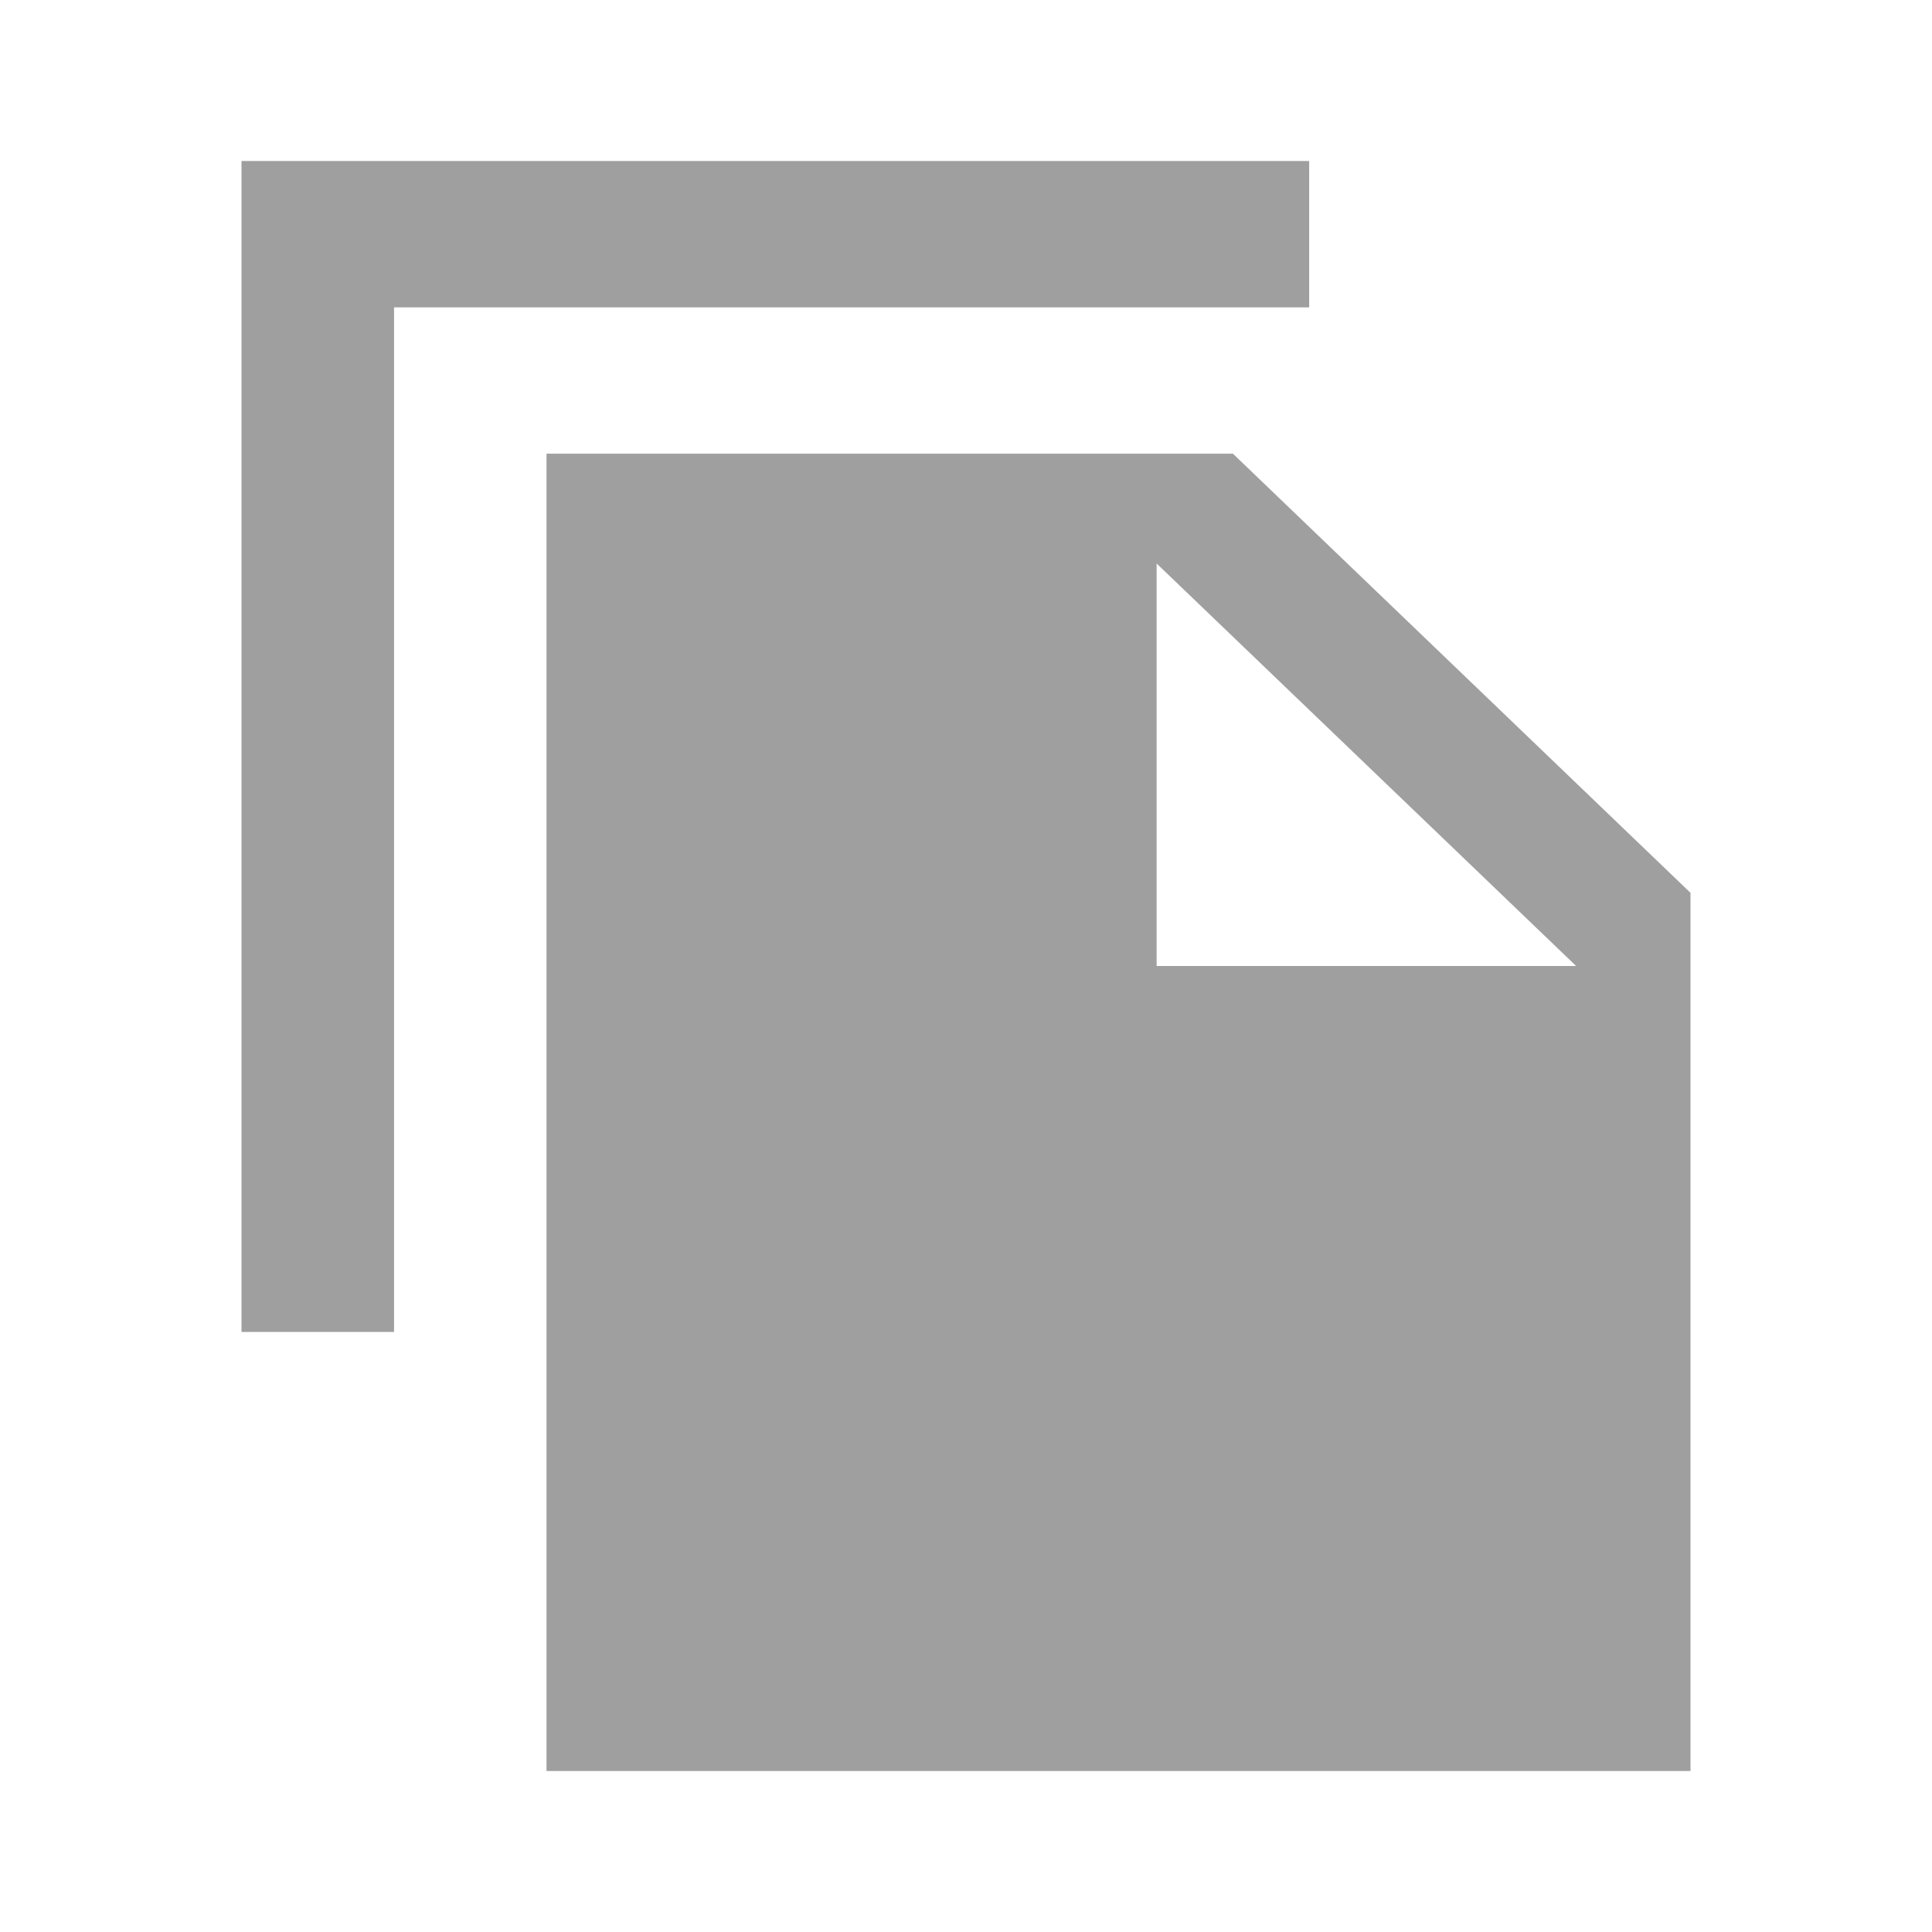 <svg width="24" height="24" viewBox="0 0 24 24" fill="none" xmlns="http://www.w3.org/2000/svg">
<path d="M16.263 2H3V16.546H4.895V3.818H16.263V2ZM15.316 5.636L21 11.091V22H6.789V5.636H15.316ZM14.368 12H19.579L14.368 7V12Z" fill="#9F9F9F"/>
</svg>

